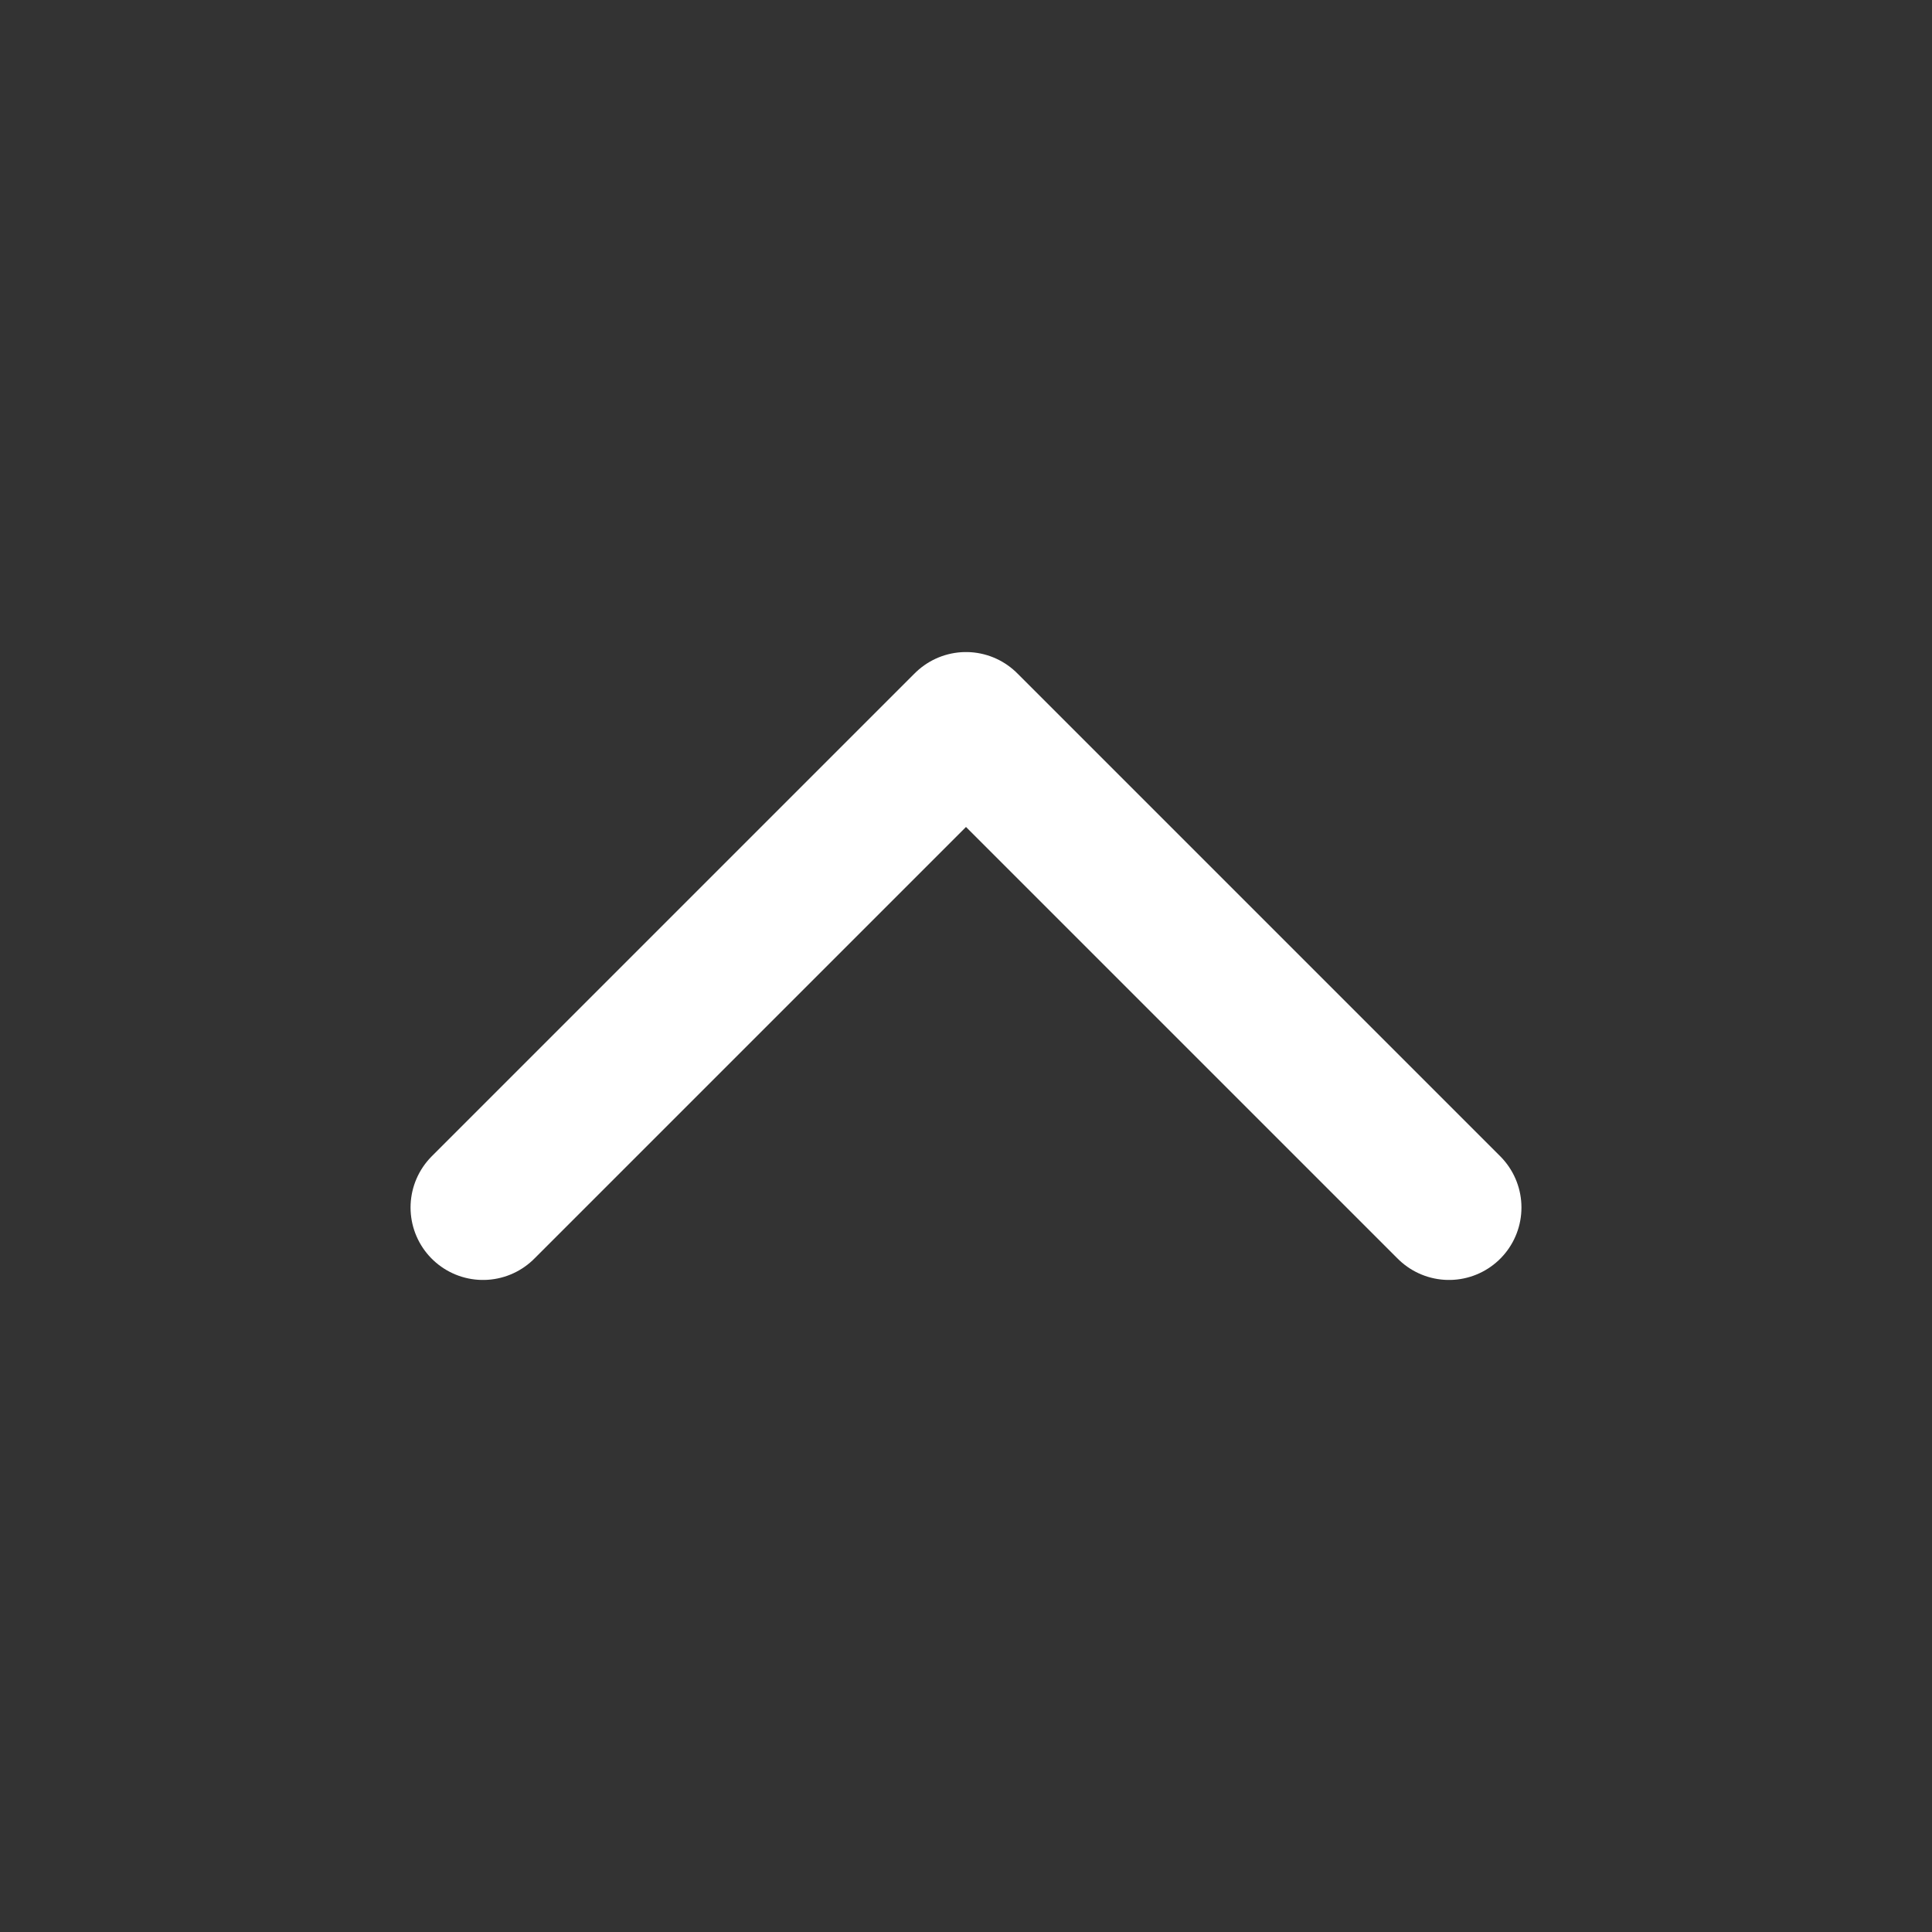 <svg width="20" height="20" viewBox="0 0 20 20" fill="none" xmlns="http://www.w3.org/2000/svg">
<rect x="0" y="0" width="20" height="20" fill="#333333" stroke="none"/>
<path d="M15 12.5L10 7.5L5 12.5" stroke="#FFF" stroke-width="1.5" stroke-linecap="round" stroke-linejoin="round"/>
</svg>
